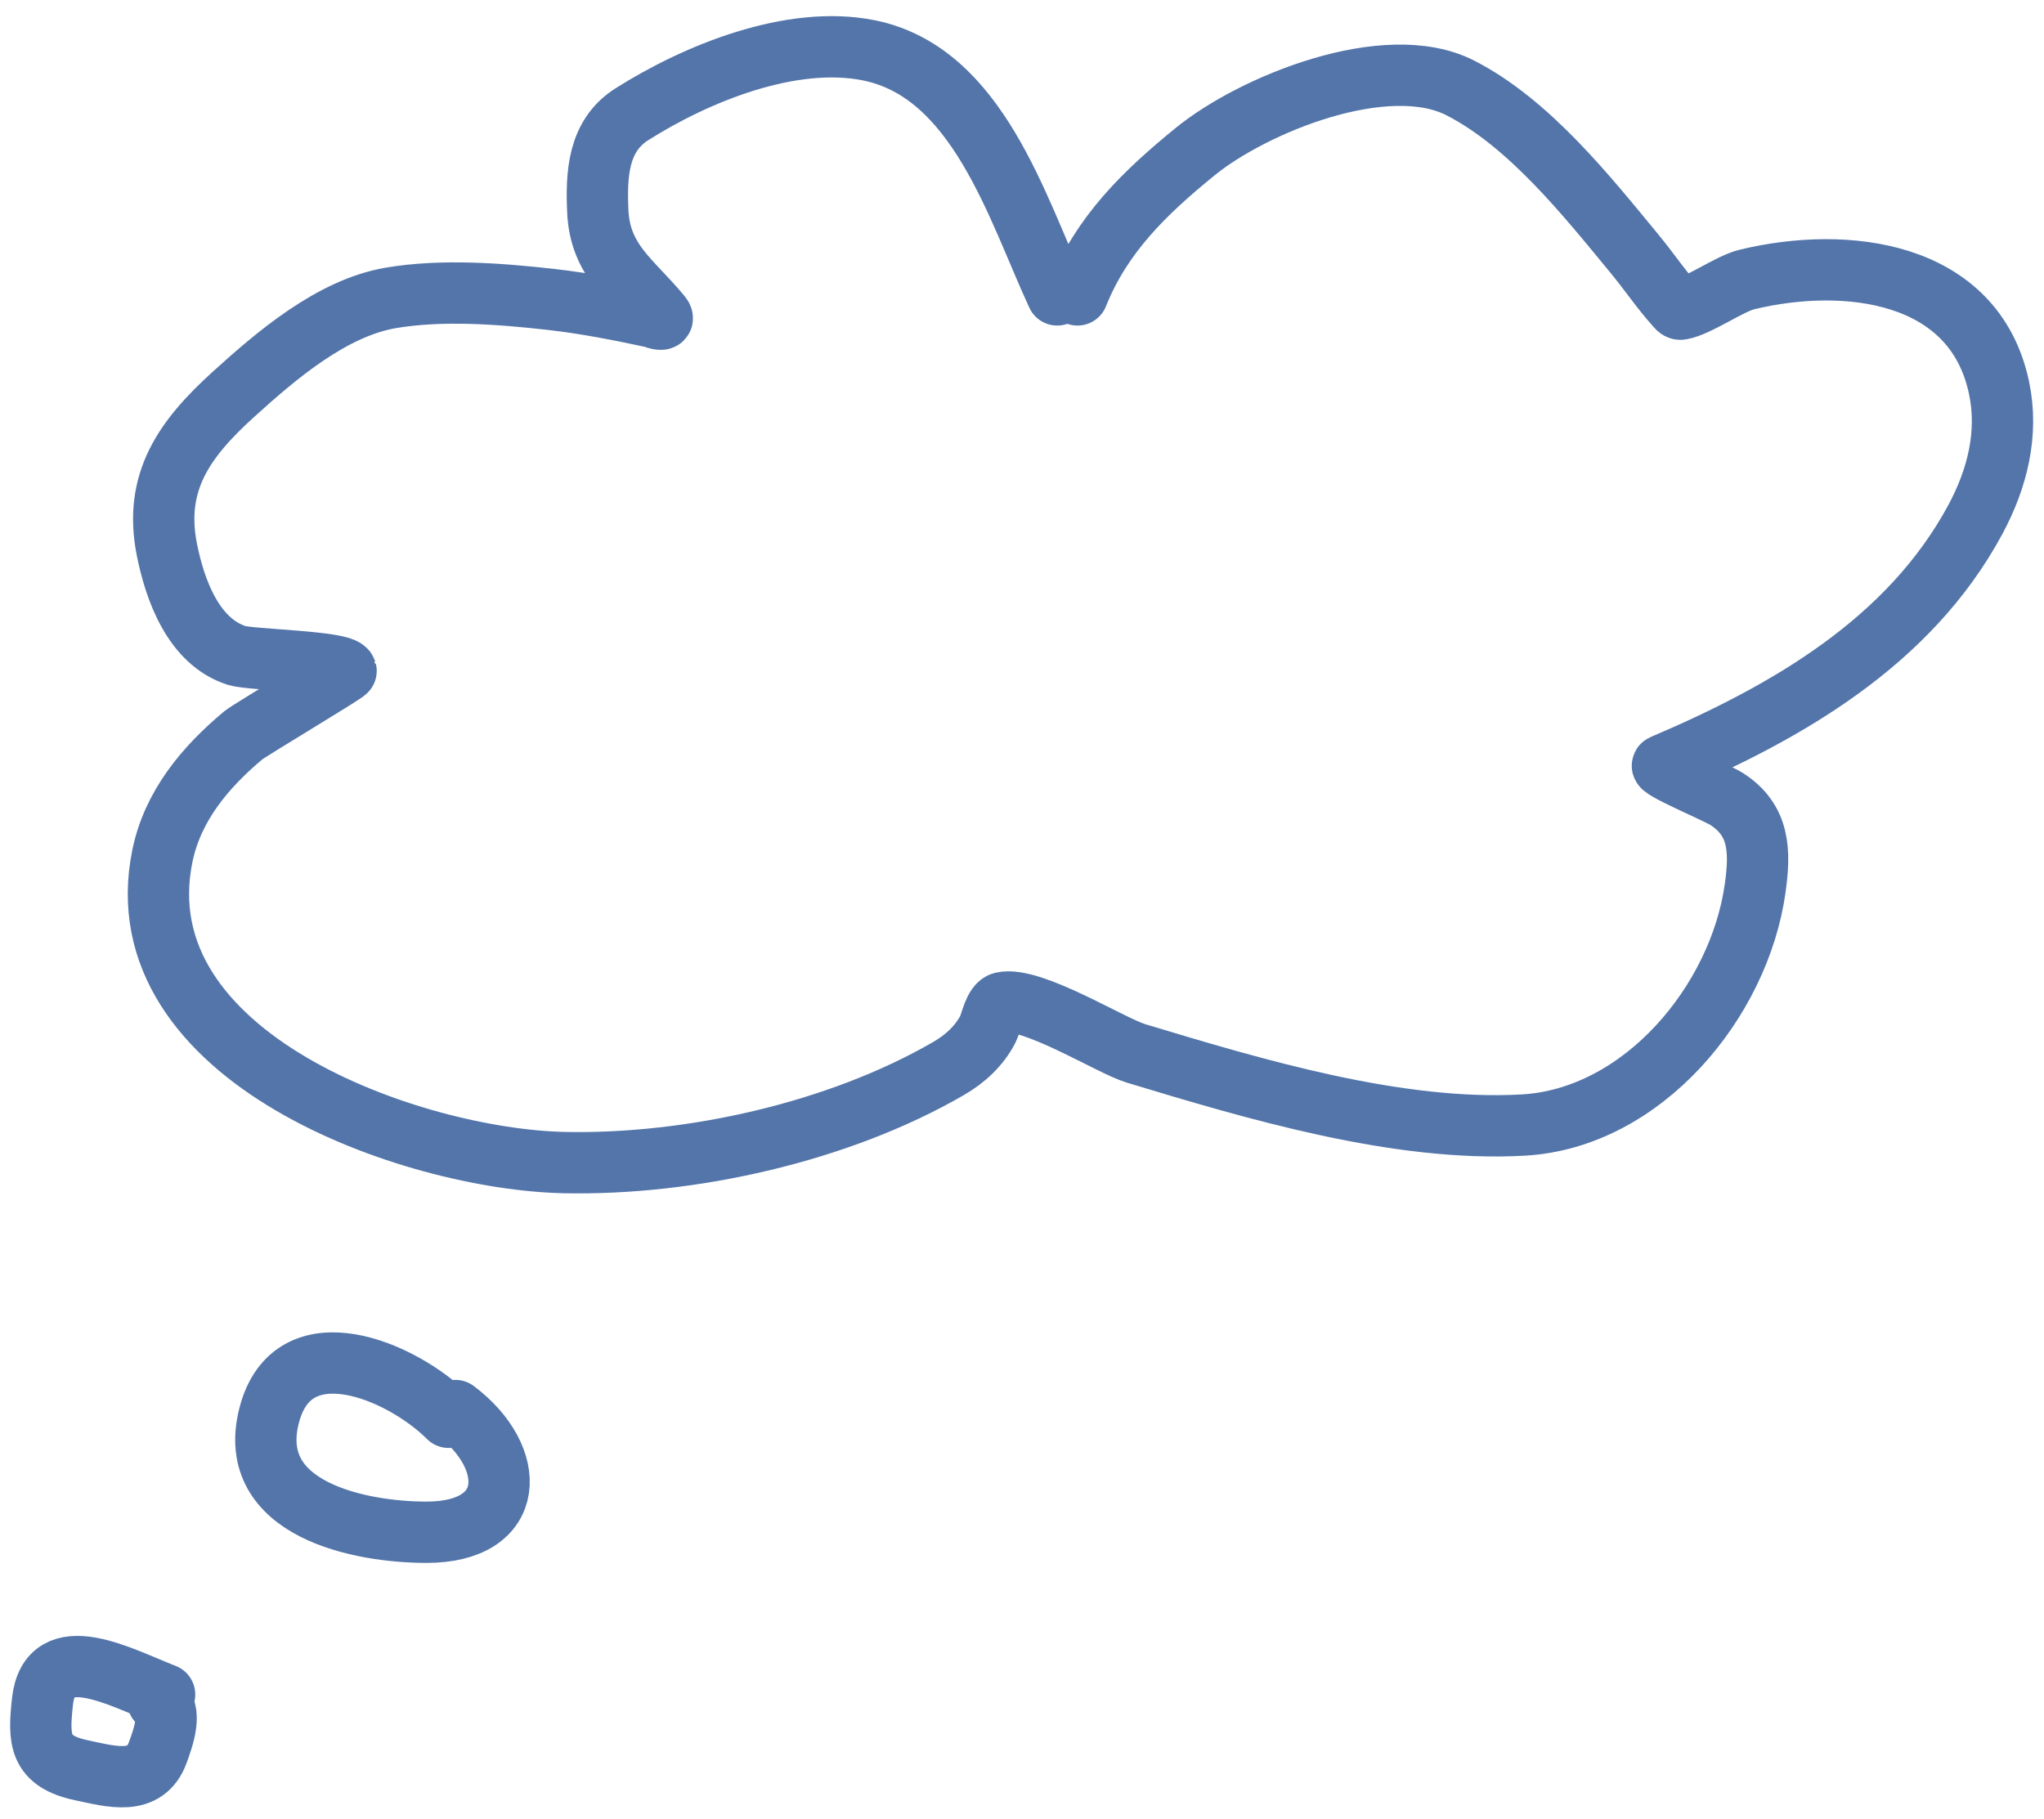 <?xml version="1.0" encoding="UTF-8"?> <svg xmlns="http://www.w3.org/2000/svg" width="100" height="89" viewBox="0 0 100 89" fill="none"> <path d="M51.722 14.429C49.748 10.167 47.833 3.54 42.514 2.464C38.719 1.696 34.076 3.591 30.917 5.588C29.251 6.642 29.169 8.525 29.245 10.312C29.349 12.777 30.893 13.692 32.332 15.439C32.625 15.794 31.926 15.516 31.91 15.513C30.262 15.16 28.625 14.838 26.947 14.649C24.467 14.37 21.607 14.151 19.118 14.576C16.237 15.068 13.526 17.386 11.435 19.281C9.043 21.449 7.501 23.557 8.164 26.89C8.558 28.871 9.468 31.398 11.582 32.072C12.271 32.292 16.773 32.352 16.931 32.826C16.953 32.893 12.182 35.744 11.913 35.969C10.037 37.537 8.442 39.438 7.943 41.887C5.932 51.76 20.186 56.74 27.646 56.884C33.807 57.003 41.016 55.396 46.392 52.289C47.208 51.818 47.908 51.182 48.34 50.341C48.473 50.083 48.642 49.144 49.039 49.055C50.474 48.732 54.337 51.165 55.563 51.536C61.359 53.288 68.389 55.397 74.531 55.046C80.359 54.713 85.094 49.024 85.871 43.449C86.12 41.657 86.096 40.134 84.474 39.093C84.007 38.794 81.06 37.562 81.349 37.439C87.407 34.859 93.412 31.416 96.641 25.419C97.707 23.438 98.276 21.224 97.799 18.968C96.584 13.226 90.296 12.508 85.466 13.675C84.598 13.885 83.072 14.987 82.231 15.127C82.119 15.146 82.032 15.01 81.956 14.925C81.251 14.139 80.661 13.258 79.989 12.444C77.643 9.599 74.813 6.023 71.443 4.302C67.821 2.452 61.318 5.107 58.486 7.408C55.97 9.452 53.89 11.491 52.715 14.429" stroke="#5375AA" stroke-width="3" stroke-linecap="round"></path> <path d="M21.948 69.346C19.653 67.051 14.305 64.774 13.163 69.273C11.994 73.874 17.639 74.97 20.863 74.97C25.313 74.97 25.351 71.319 22.279 69.015" stroke="#5375AA" stroke-width="3" stroke-linecap="round"></path> <path d="M8.053 82.909C5.956 82.1 2.427 80.118 2.08 83.24C1.871 85.124 1.901 86.18 4.01 86.621C5.463 86.926 7.113 87.415 7.722 85.739C7.966 85.069 8.5 83.629 7.722 83.24" stroke="#5375AA" stroke-width="3" stroke-linecap="round"></path> </svg> 